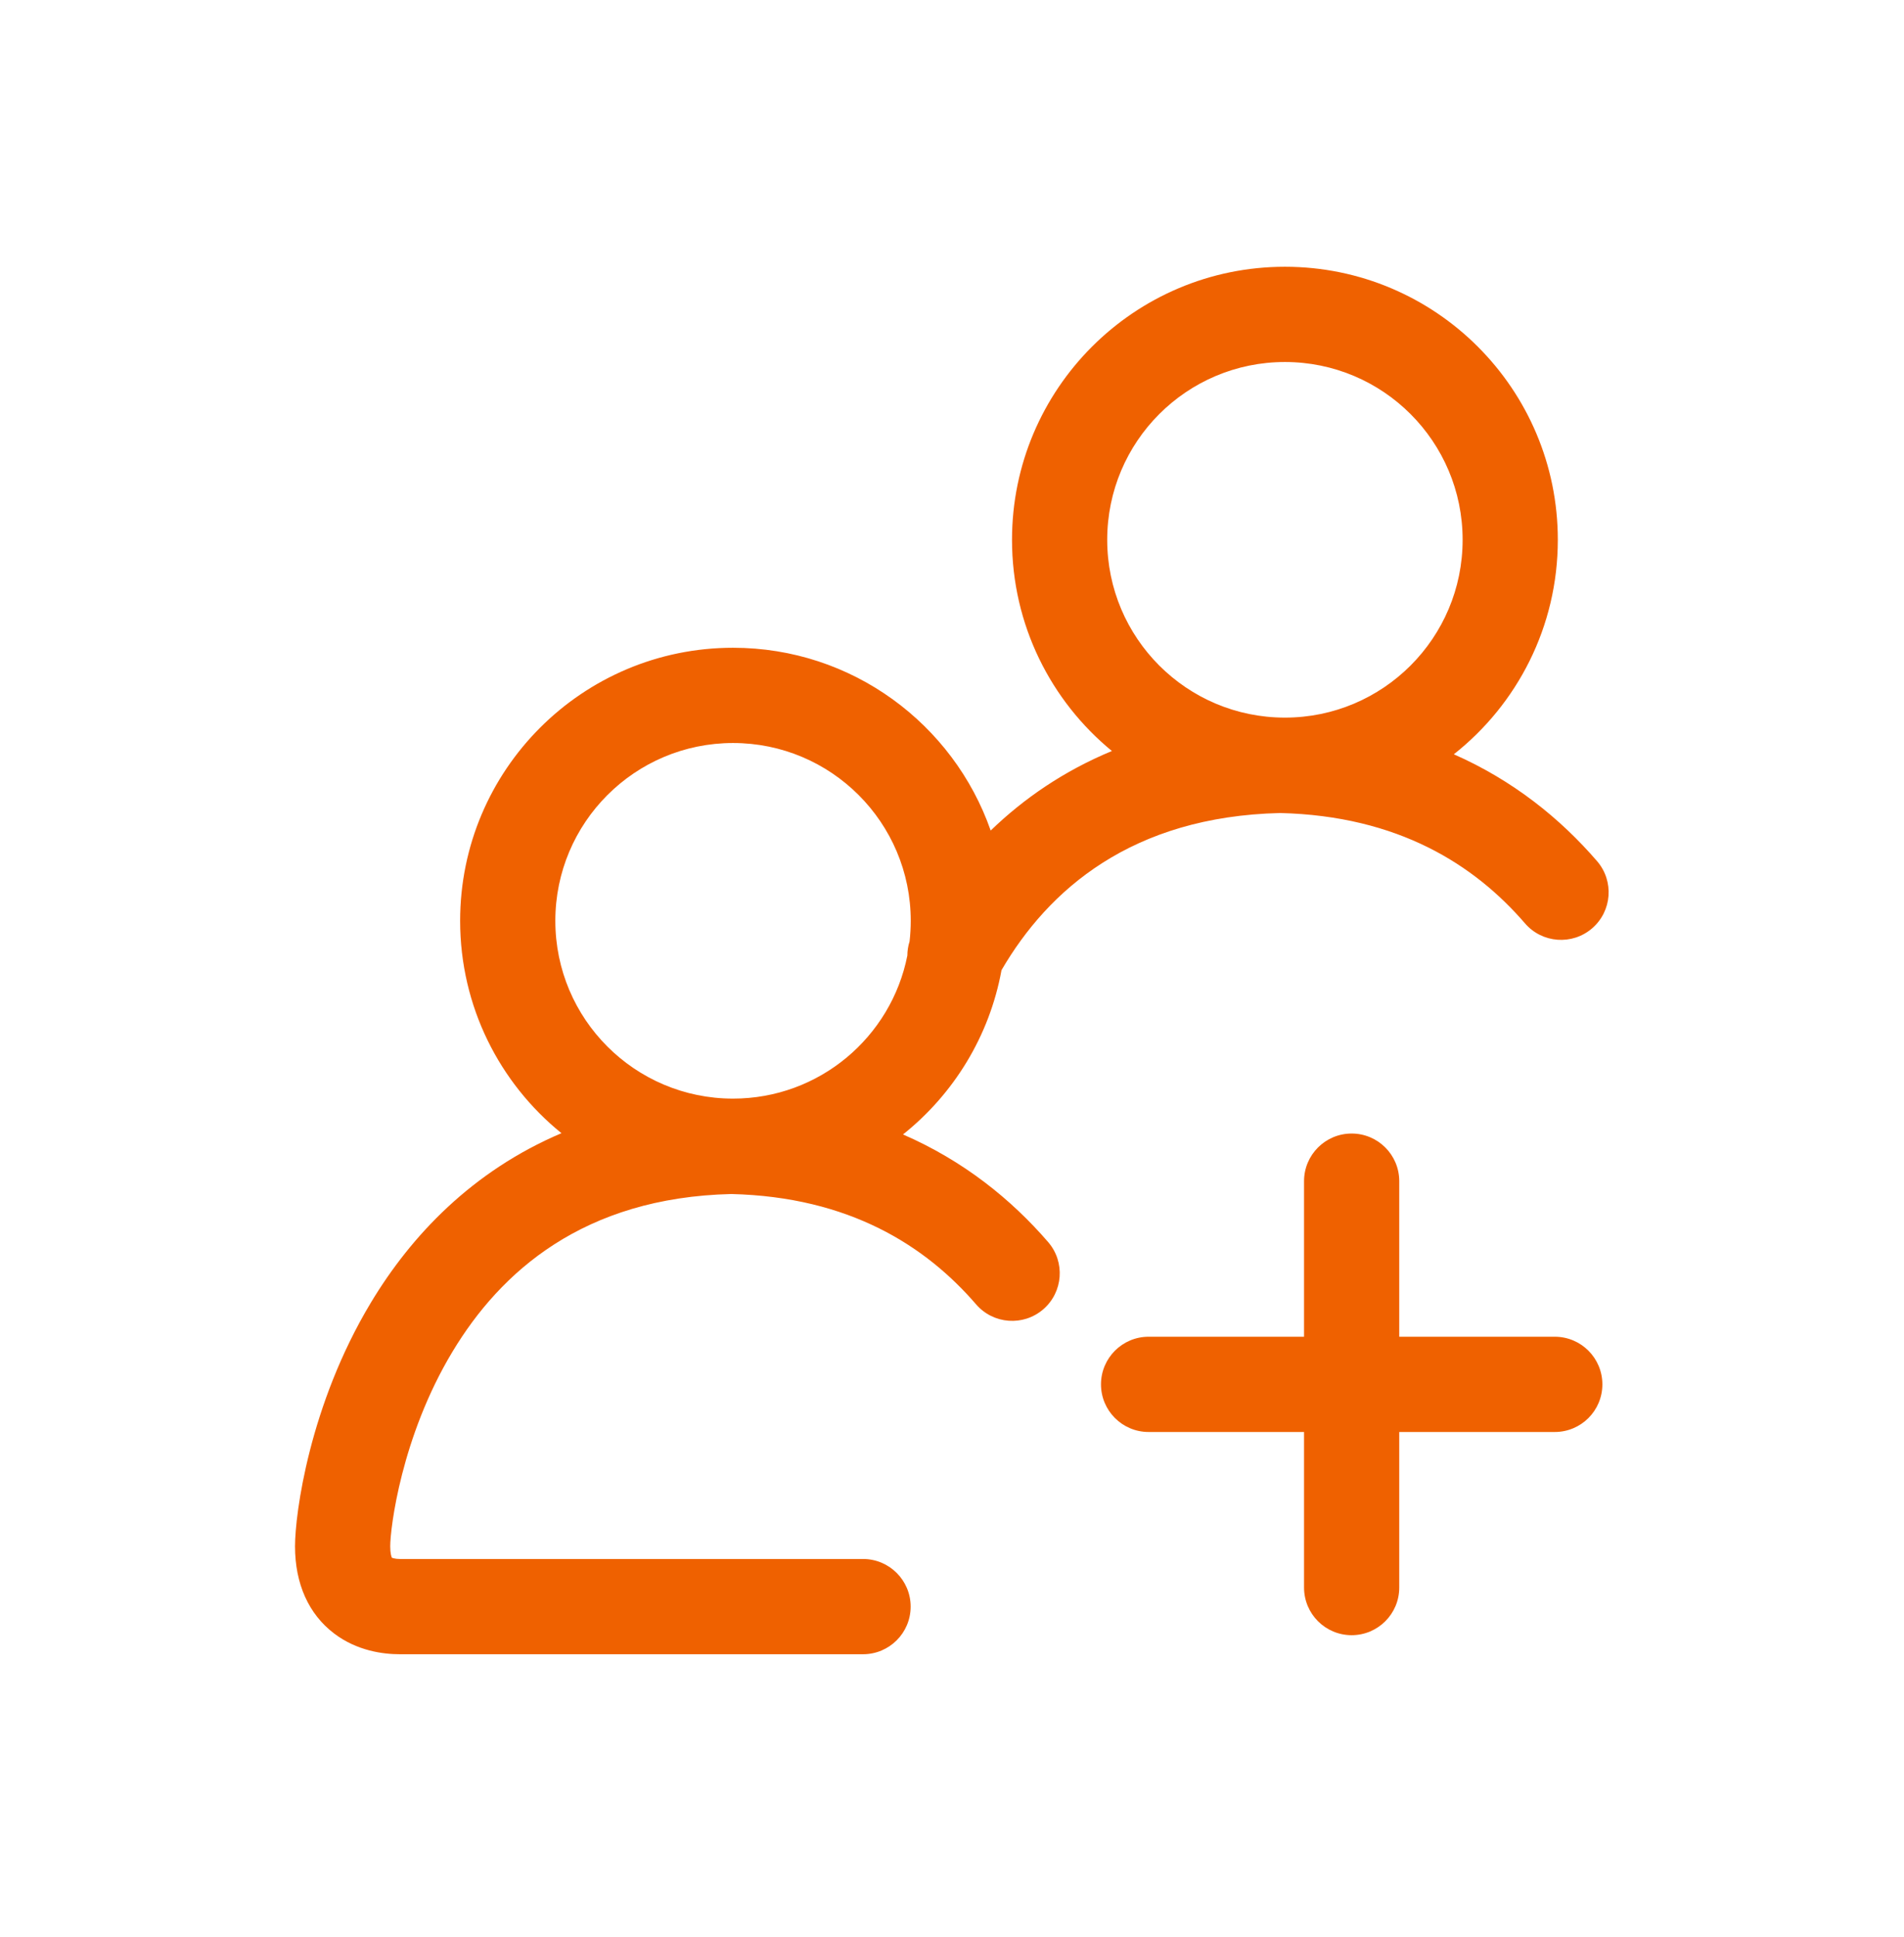 <?xml version="1.0" encoding="UTF-8"?> <svg xmlns="http://www.w3.org/2000/svg" width="60" height="61" viewBox="0 0 60 61" fill="none"><path fill-rule="evenodd" clip-rule="evenodd" d="M40.491 8.402C35.741 8.402 31.891 12.253 31.891 17.002C31.891 19.683 33.117 22.077 35.039 23.654C33.52 24.283 32.258 25.155 31.219 26.159C30.045 22.806 26.853 20.402 23.1 20.402C18.35 20.402 14.5 24.253 14.5 29.002C14.5 31.703 15.745 34.114 17.693 35.691C14.881 36.885 12.958 38.916 11.687 41.029C9.75 44.247 9.297 47.673 9.297 48.703C9.297 49.885 9.727 50.84 10.528 51.448C11.252 51.997 12.074 52.102 12.597 52.102H27.197C28.025 52.102 28.697 51.431 28.697 50.602C28.697 49.774 28.025 49.102 27.197 49.102H12.597C12.524 49.102 12.456 49.094 12.403 49.08C12.375 49.073 12.358 49.066 12.349 49.062L12.347 49.058C12.336 49.033 12.297 48.931 12.297 48.703C12.297 48.132 12.643 45.258 14.257 42.576C15.775 40.054 18.385 37.719 23.044 37.607C26.77 37.697 29.168 39.24 30.76 41.083C31.302 41.71 32.249 41.779 32.876 41.238C33.503 40.696 33.572 39.749 33.031 39.122C31.863 37.77 30.361 36.559 28.456 35.731C30.048 34.462 31.18 32.64 31.56 30.556C33.036 28.023 35.663 25.718 40.339 25.607C44.066 25.697 46.465 27.239 48.057 29.083C48.598 29.71 49.546 29.779 50.173 29.238C50.8 28.696 50.869 27.749 50.327 27.122C49.172 25.784 47.69 24.584 45.814 23.757C47.81 22.182 49.091 19.742 49.091 17.002C49.091 12.253 45.24 8.402 40.491 8.402ZM34.891 17.002C34.891 13.909 37.398 11.402 40.491 11.402C43.583 11.402 46.091 13.909 46.091 17.002C46.091 20.095 43.583 22.602 40.491 22.602C37.398 22.602 34.891 20.095 34.891 17.002ZM27.197 49.102L27.197 50.602C27.197 49.102 27.197 49.102 27.197 49.102ZM27.197 50.602L27.197 52.102C27.197 52.102 27.197 52.102 27.197 50.602ZM28.7 29.002C28.7 29.222 28.687 29.438 28.663 29.651C28.616 29.797 28.594 29.947 28.593 30.096C28.085 32.665 25.819 34.602 23.1 34.602C20.007 34.602 17.5 32.095 17.5 29.002C17.5 25.91 20.007 23.402 23.1 23.402C26.193 23.402 28.7 25.91 28.7 29.002Z" fill="#EF6100"></path><path d="M36.195 42.102C35.367 42.102 34.695 42.774 34.695 43.602C34.695 44.431 35.367 45.102 36.195 45.102H41.094V50.002C41.094 50.831 41.765 51.502 42.594 51.502C43.422 51.502 44.094 50.831 44.094 50.002V45.102H48.995C49.824 45.102 50.495 44.431 50.495 43.602C50.495 42.774 49.824 42.102 48.995 42.102H44.094V37.202C44.094 36.374 43.422 35.702 42.594 35.702C41.765 35.702 41.094 36.374 41.094 37.202V42.102H36.195Z" fill="#EF6100"></path></svg> 